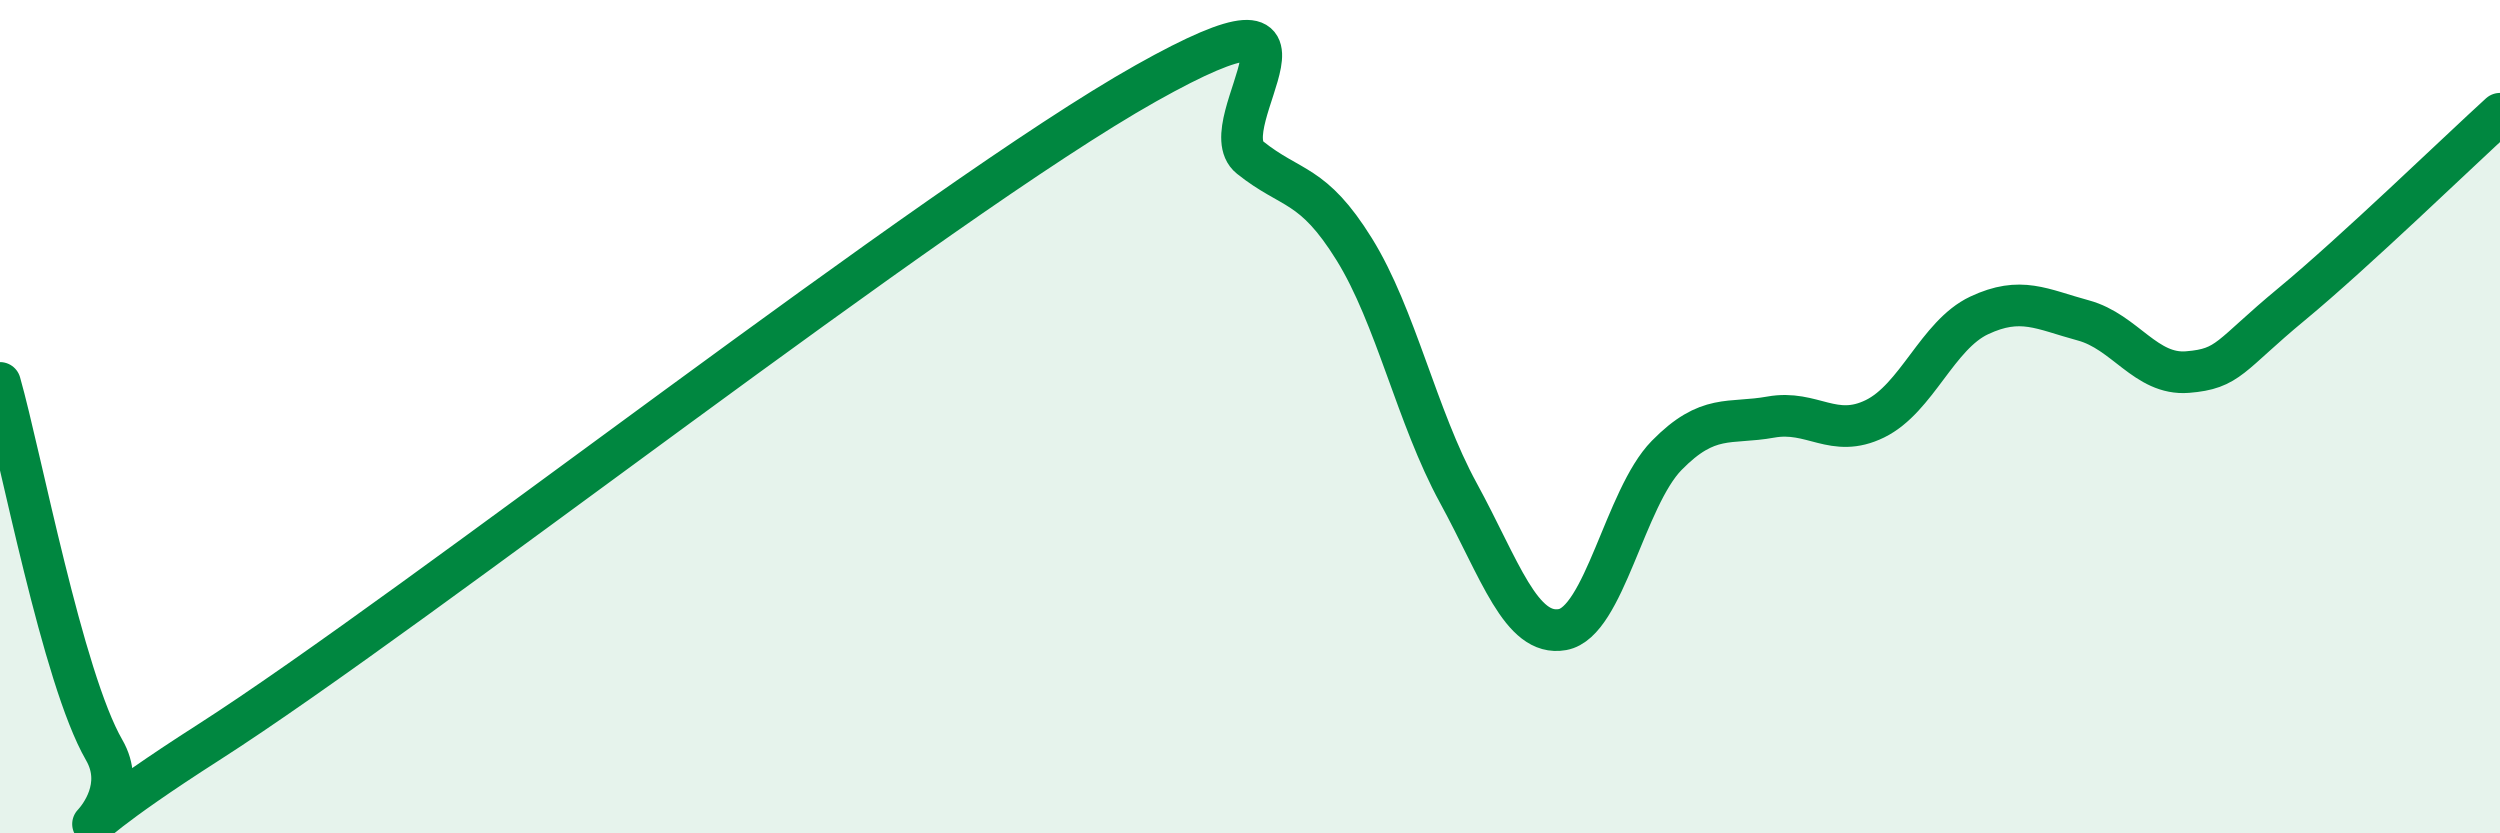 
    <svg width="60" height="20" viewBox="0 0 60 20" xmlns="http://www.w3.org/2000/svg">
      <path
        d="M 0,9.19 C 0.5,10.95 1.5,16.27 2.5,18 C 3.5,19.73 0,21.02 5,17.82 C 10,14.62 22.5,4.81 27.5,2 C 32.5,-0.81 29,2.98 30,3.78 C 31,4.58 31.5,4.37 32.5,5.98 C 33.5,7.59 34,10 35,11.83 C 36,13.66 36.5,15.29 37.5,15.11 C 38.5,14.93 39,11.95 40,10.93 C 41,9.91 41.5,10.19 42.5,10.01 C 43.5,9.83 44,10.54 45,10.05 C 46,9.56 46.5,8.04 47.5,7.57 C 48.5,7.1 49,7.42 50,7.69 C 51,7.96 51.5,9.01 52.5,8.93 C 53.5,8.85 53.5,8.54 55,7.3 C 56.5,6.06 59,3.64 60,2.73L60 20L0 20Z"
        fill="#008740"
        opacity="0.1"
        stroke-linecap="round"
        stroke-linejoin="round"
      />
      <path
        d="M 0,9.19 C 0.5,10.95 1.5,16.27 2.5,18 C 3.5,19.73 0,21.02 5,17.82 C 10,14.62 22.5,4.81 27.5,2 C 32.5,-0.81 29,2.98 30,3.78 C 31,4.58 31.5,4.37 32.5,5.98 C 33.5,7.59 34,10 35,11.83 C 36,13.66 36.5,15.29 37.5,15.11 C 38.5,14.93 39,11.95 40,10.93 C 41,9.91 41.5,10.19 42.5,10.01 C 43.5,9.83 44,10.54 45,10.05 C 46,9.56 46.5,8.04 47.5,7.57 C 48.5,7.1 49,7.42 50,7.69 C 51,7.96 51.5,9.01 52.5,8.93 C 53.5,8.85 53.5,8.54 55,7.3 C 56.5,6.06 59,3.64 60,2.73"
        stroke="#008740"
        stroke-width="1"
        fill="none"
        stroke-linecap="round"
        stroke-linejoin="round"
      />
    </svg>
  